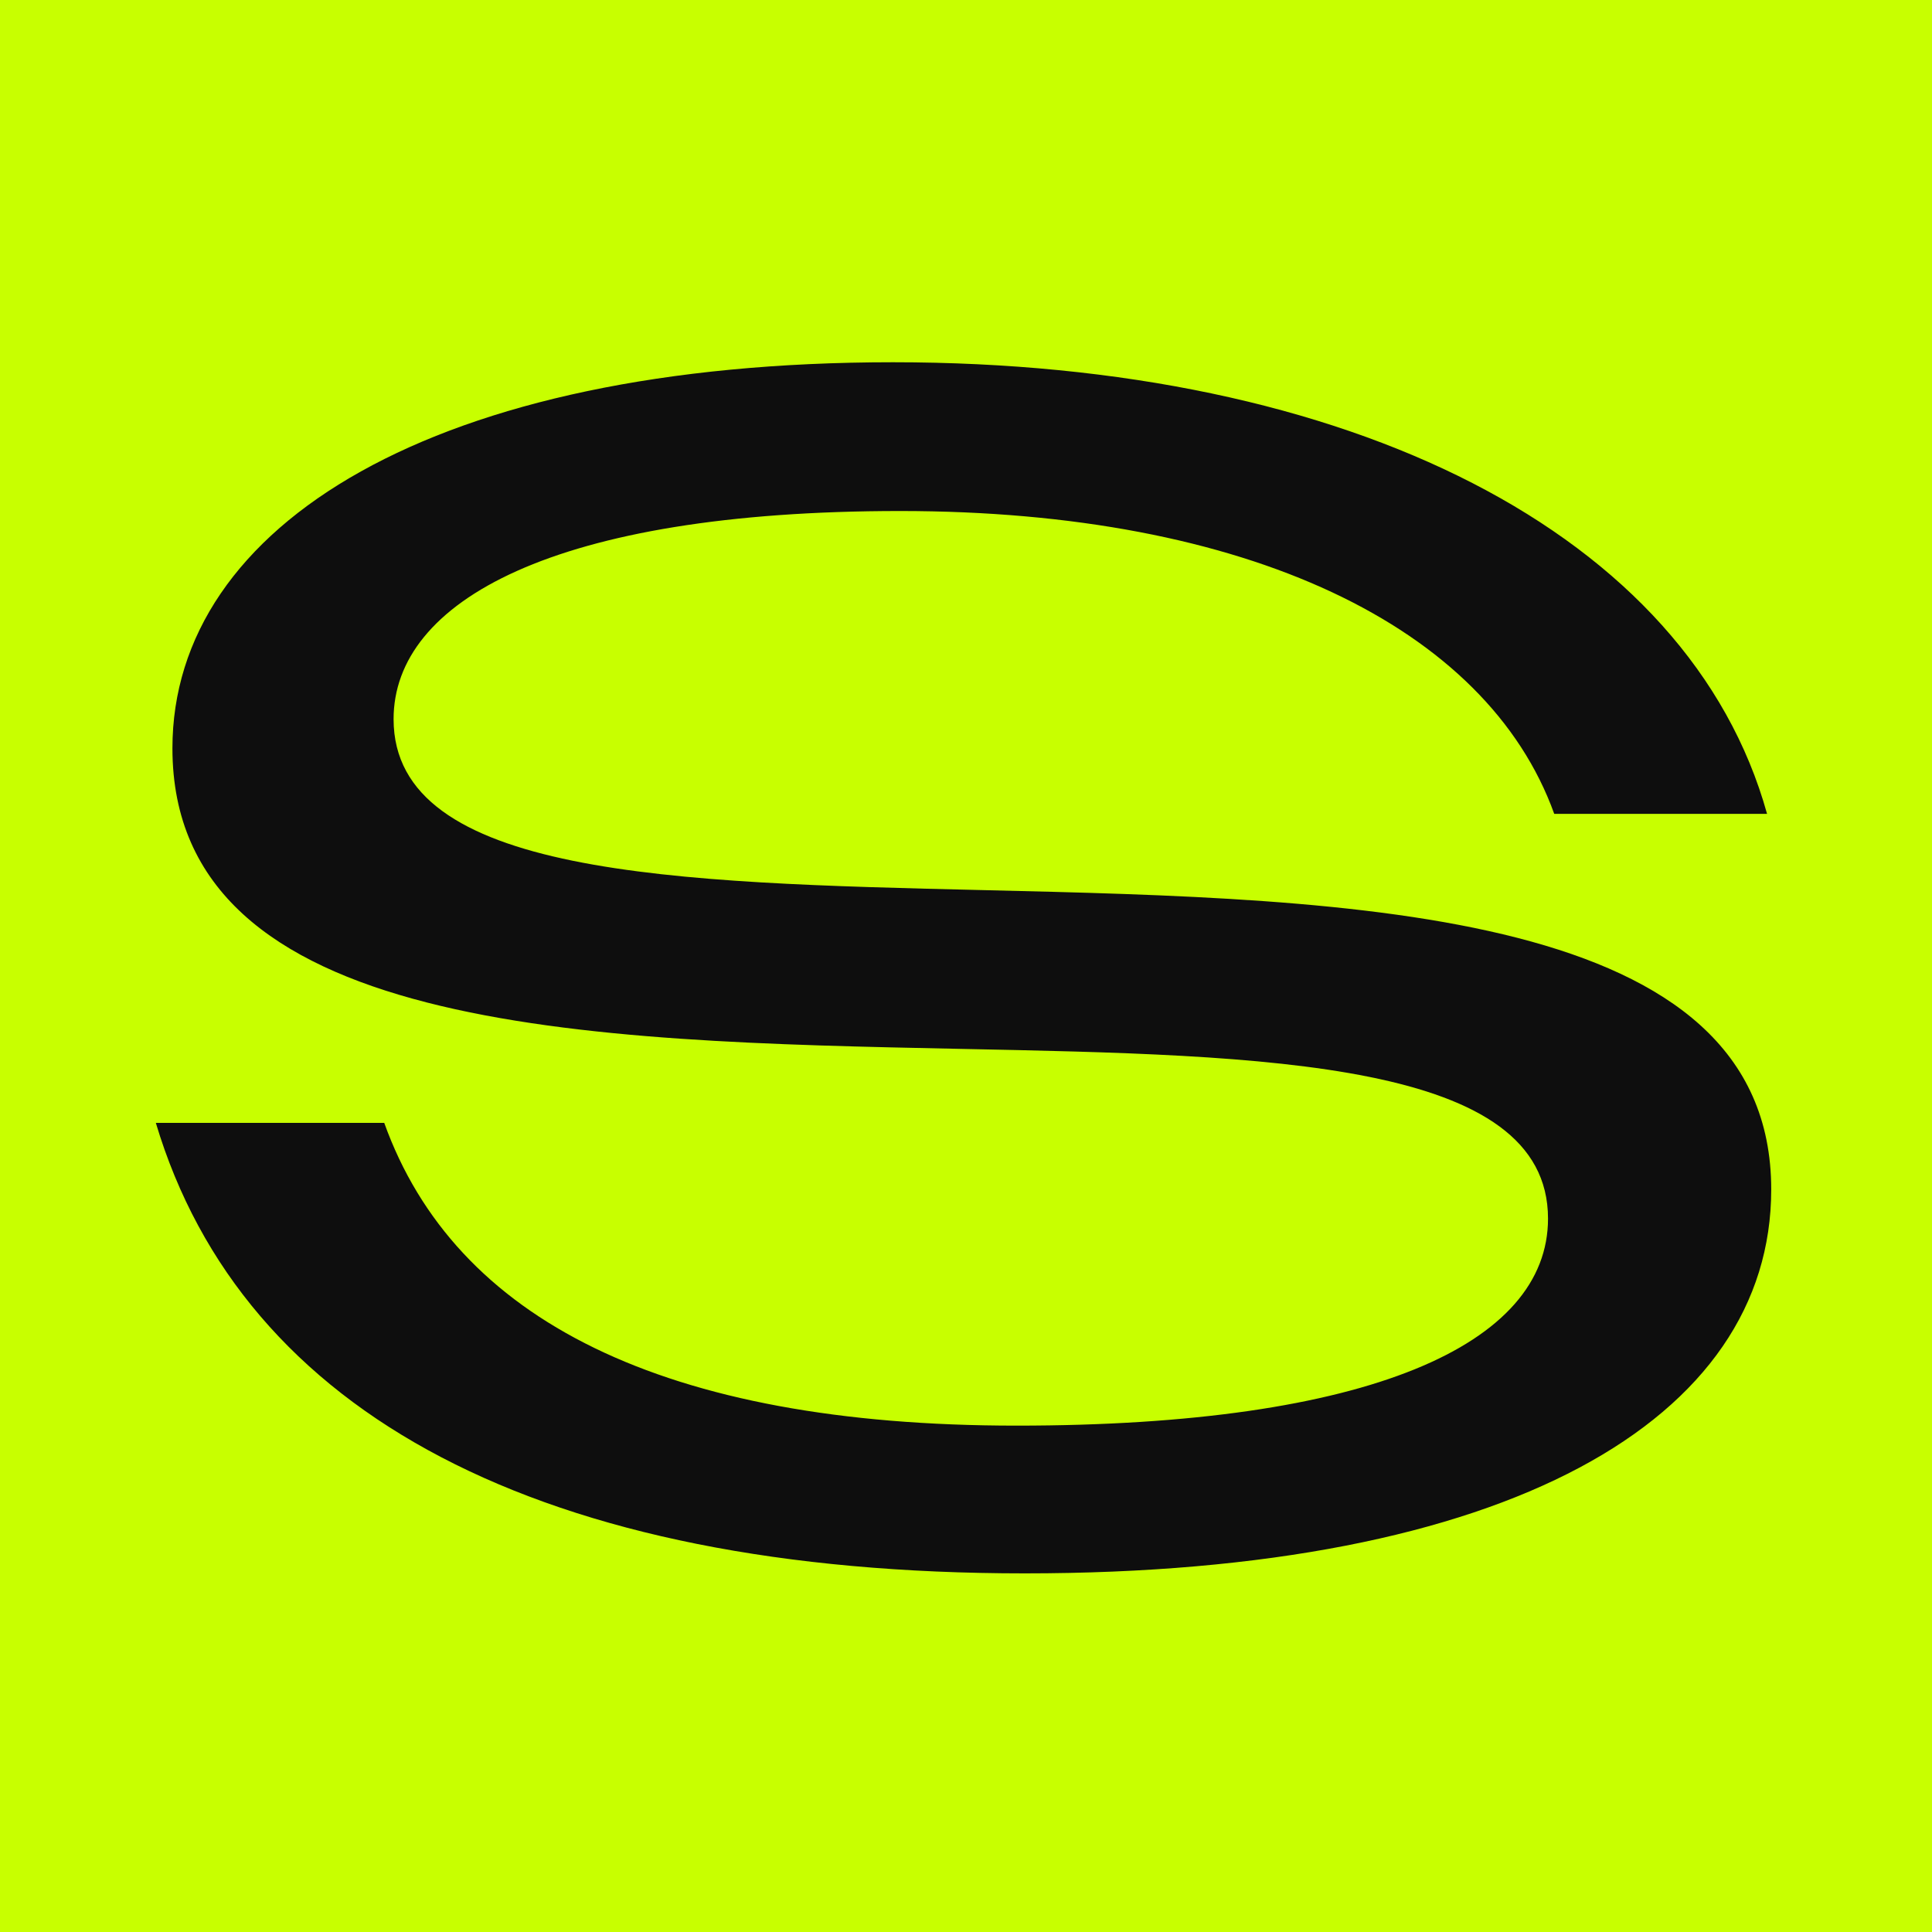 <svg width="32" height="32" viewBox="0 0 32 32" fill="none" xmlns="http://www.w3.org/2000/svg">
<rect x="0" y="0" width="32" height="32" fill="#808080" stroke="none"/>
<g id="favicon" clip-path="url(#clip0_7243_629)">
<rect width="32" height="32" fill="white"/>
<rect id="Rectangle 13" width="256" height="256" fill="#C8FF00"/>
<path id="Union" d="M2.581 18.598H6.364C7.533 21.855 10.989 23.613 16.836 23.613C22.682 23.613 25.64 22.269 25.64 20.184C25.64 17.572 21.006 17.477 15.918 17.373C9.724 17.246 2.856 17.106 2.856 12.394C2.856 8.689 7.207 6 14.79 6C22.373 6 27.978 8.844 29.268 13.48H25.743C24.625 10.377 20.653 8.464 14.91 8.464C9.167 8.464 6.519 9.964 6.519 11.911C6.519 14.511 11.175 14.622 16.281 14.743C22.478 14.89 29.337 15.052 29.337 19.701C29.337 23.51 24.986 26.06 16.973 26.06C8.96 26.06 4.025 23.424 2.581 18.598Z" fill="#0E0E0E"/>
</g>
<defs>
<clipPath id="clip0_7243_629">
<rect width="32" height="32" fill="white"/>
</clipPath>
</defs>
</svg>
